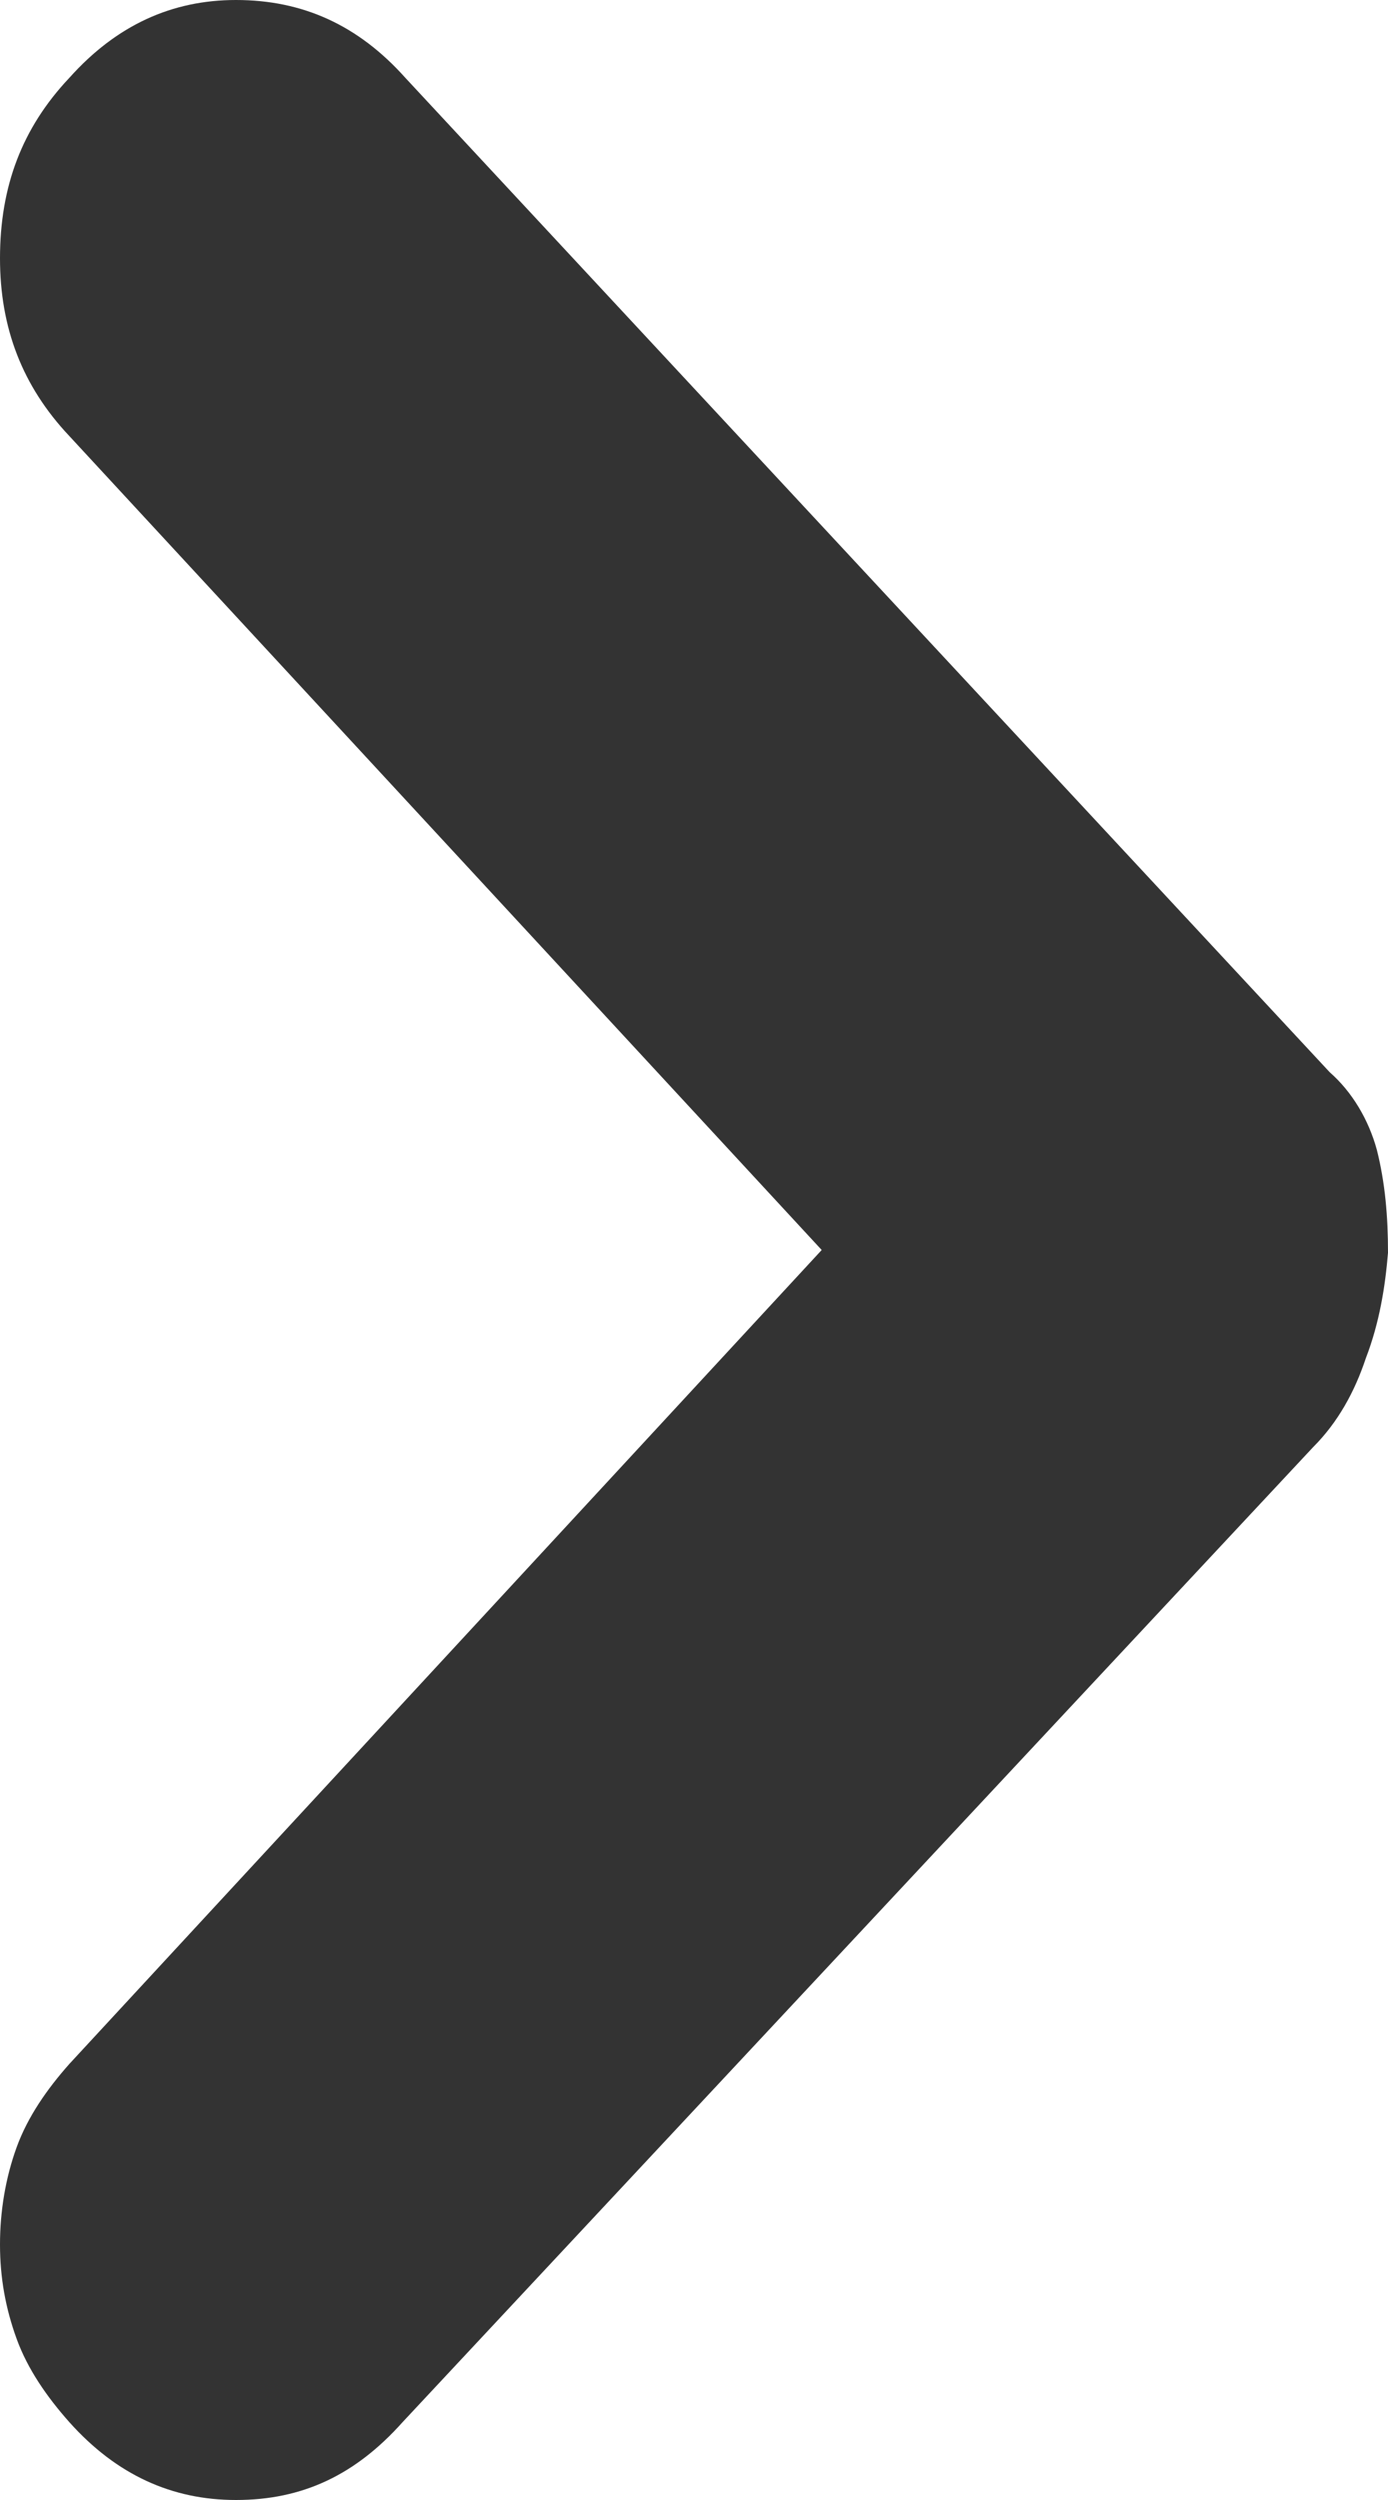 <svg xmlns="http://www.w3.org/2000/svg" xmlns:xlink="http://www.w3.org/1999/xlink" width="5" height="9" viewBox="0 0 5 9" fill="none"><g opacity="1" transform="translate(-2 2)  rotate(-90 4.5 2.5)"><path id="路径 1" fill-rule="evenodd" style="fill:#333333" transform="translate(0 0)  rotate(0 4.5 2.5)" opacity="1" d="M0,0.85C0,1.09 0.09,1.28 0.28,1.45L3.79,4.73C3.88,4.82 3.99,4.88 4.11,4.92C4.24,4.97 4.37,4.99 4.49,5C4.62,5 4.74,4.99 4.86,4.96C4.97,4.93 5.07,4.87 5.14,4.79L8.72,1.46C8.91,1.29 9,1.09 9,0.85C9,0.62 8.91,0.42 8.72,0.25C8.54,0.08 8.33,0 8.07,0C7.82,0 7.61,0.08 7.43,0.25L4.5,2.96L1.57,0.25C1.48,0.17 1.38,0.1 1.27,0.06C1.16,0.02 1.04,0 0.92,0C0.8,0 0.69,0.02 0.58,0.06C0.47,0.1 0.37,0.17 0.28,0.25C0.09,0.42 0,0.62 0,0.85Z " /></g></svg>
